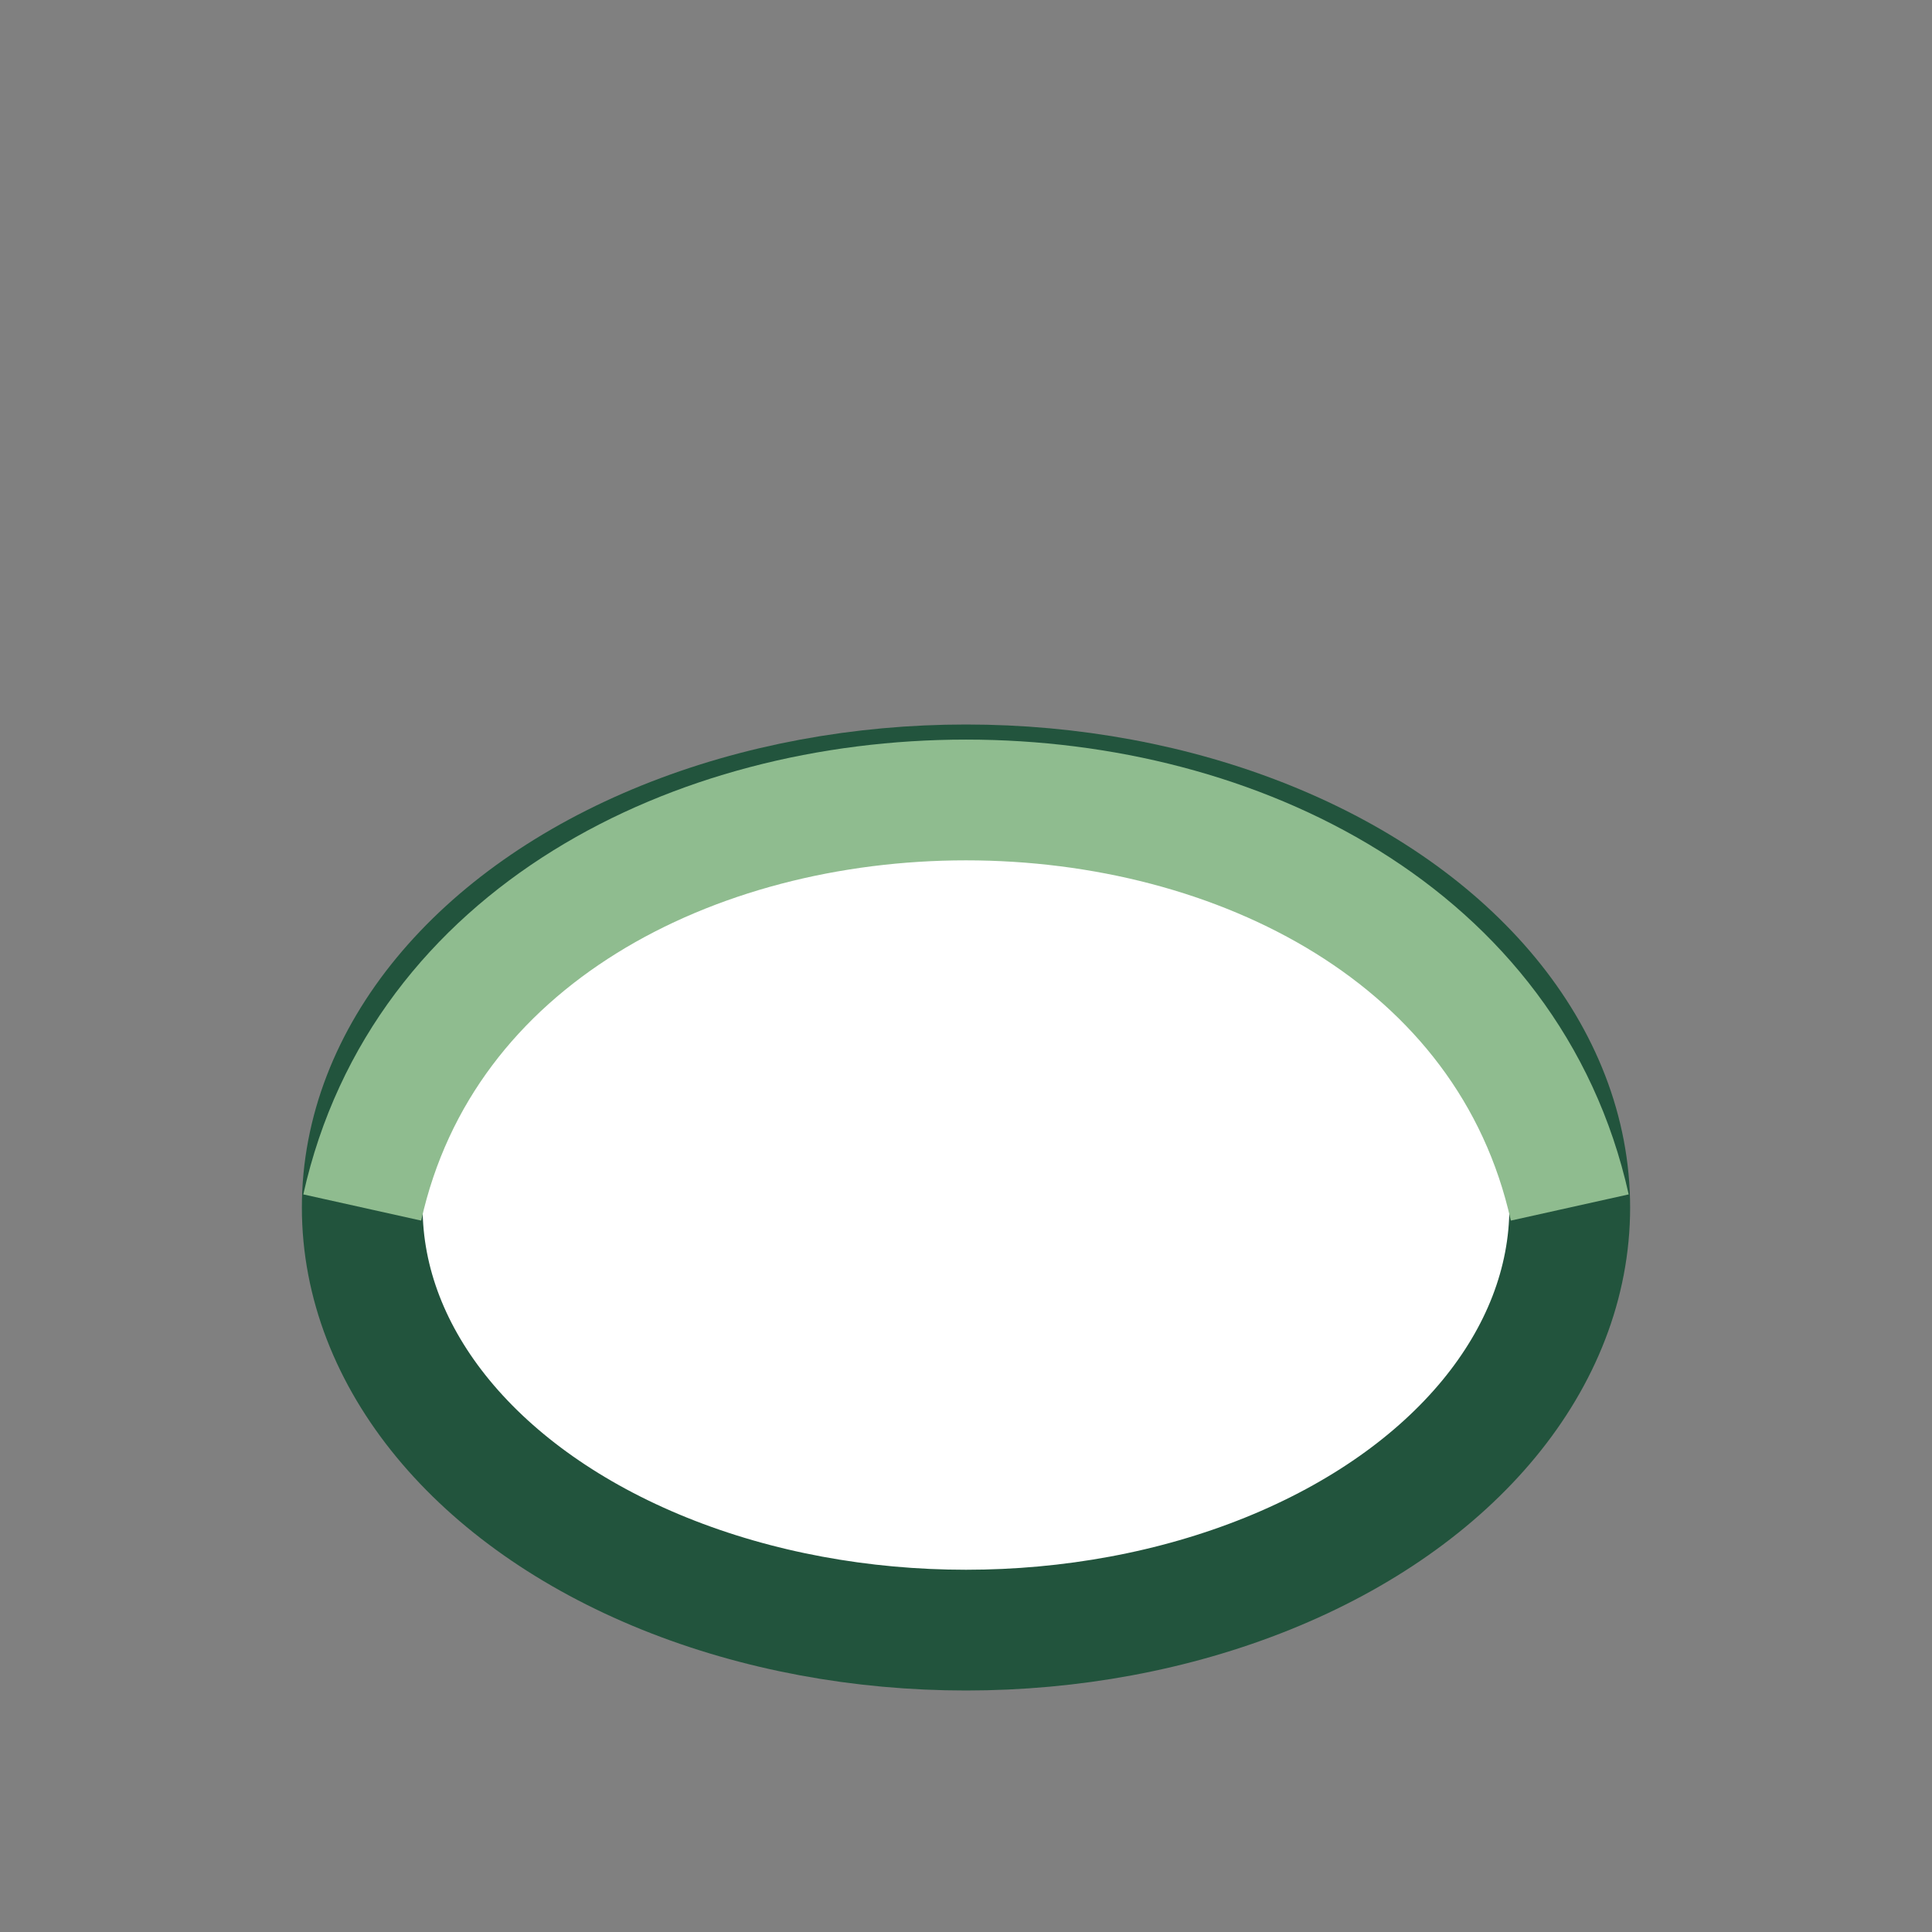 <?xml version="1.0" encoding="UTF-8"?>
<svg xmlns="http://www.w3.org/2000/svg" width="32" height="32" viewBox="0 0 32 32"><rect x="0" y="0" width="32" height="32" fill="#808080" stroke="none"/><ellipse cx="16" cy="20" rx="10" ry="7" fill="#FFF" stroke="#22543D" stroke-width="2"/><path d="M6 20c2-9 18-9 20 0" stroke="#8FBC8F" stroke-width="2" fill="none"/></svg>